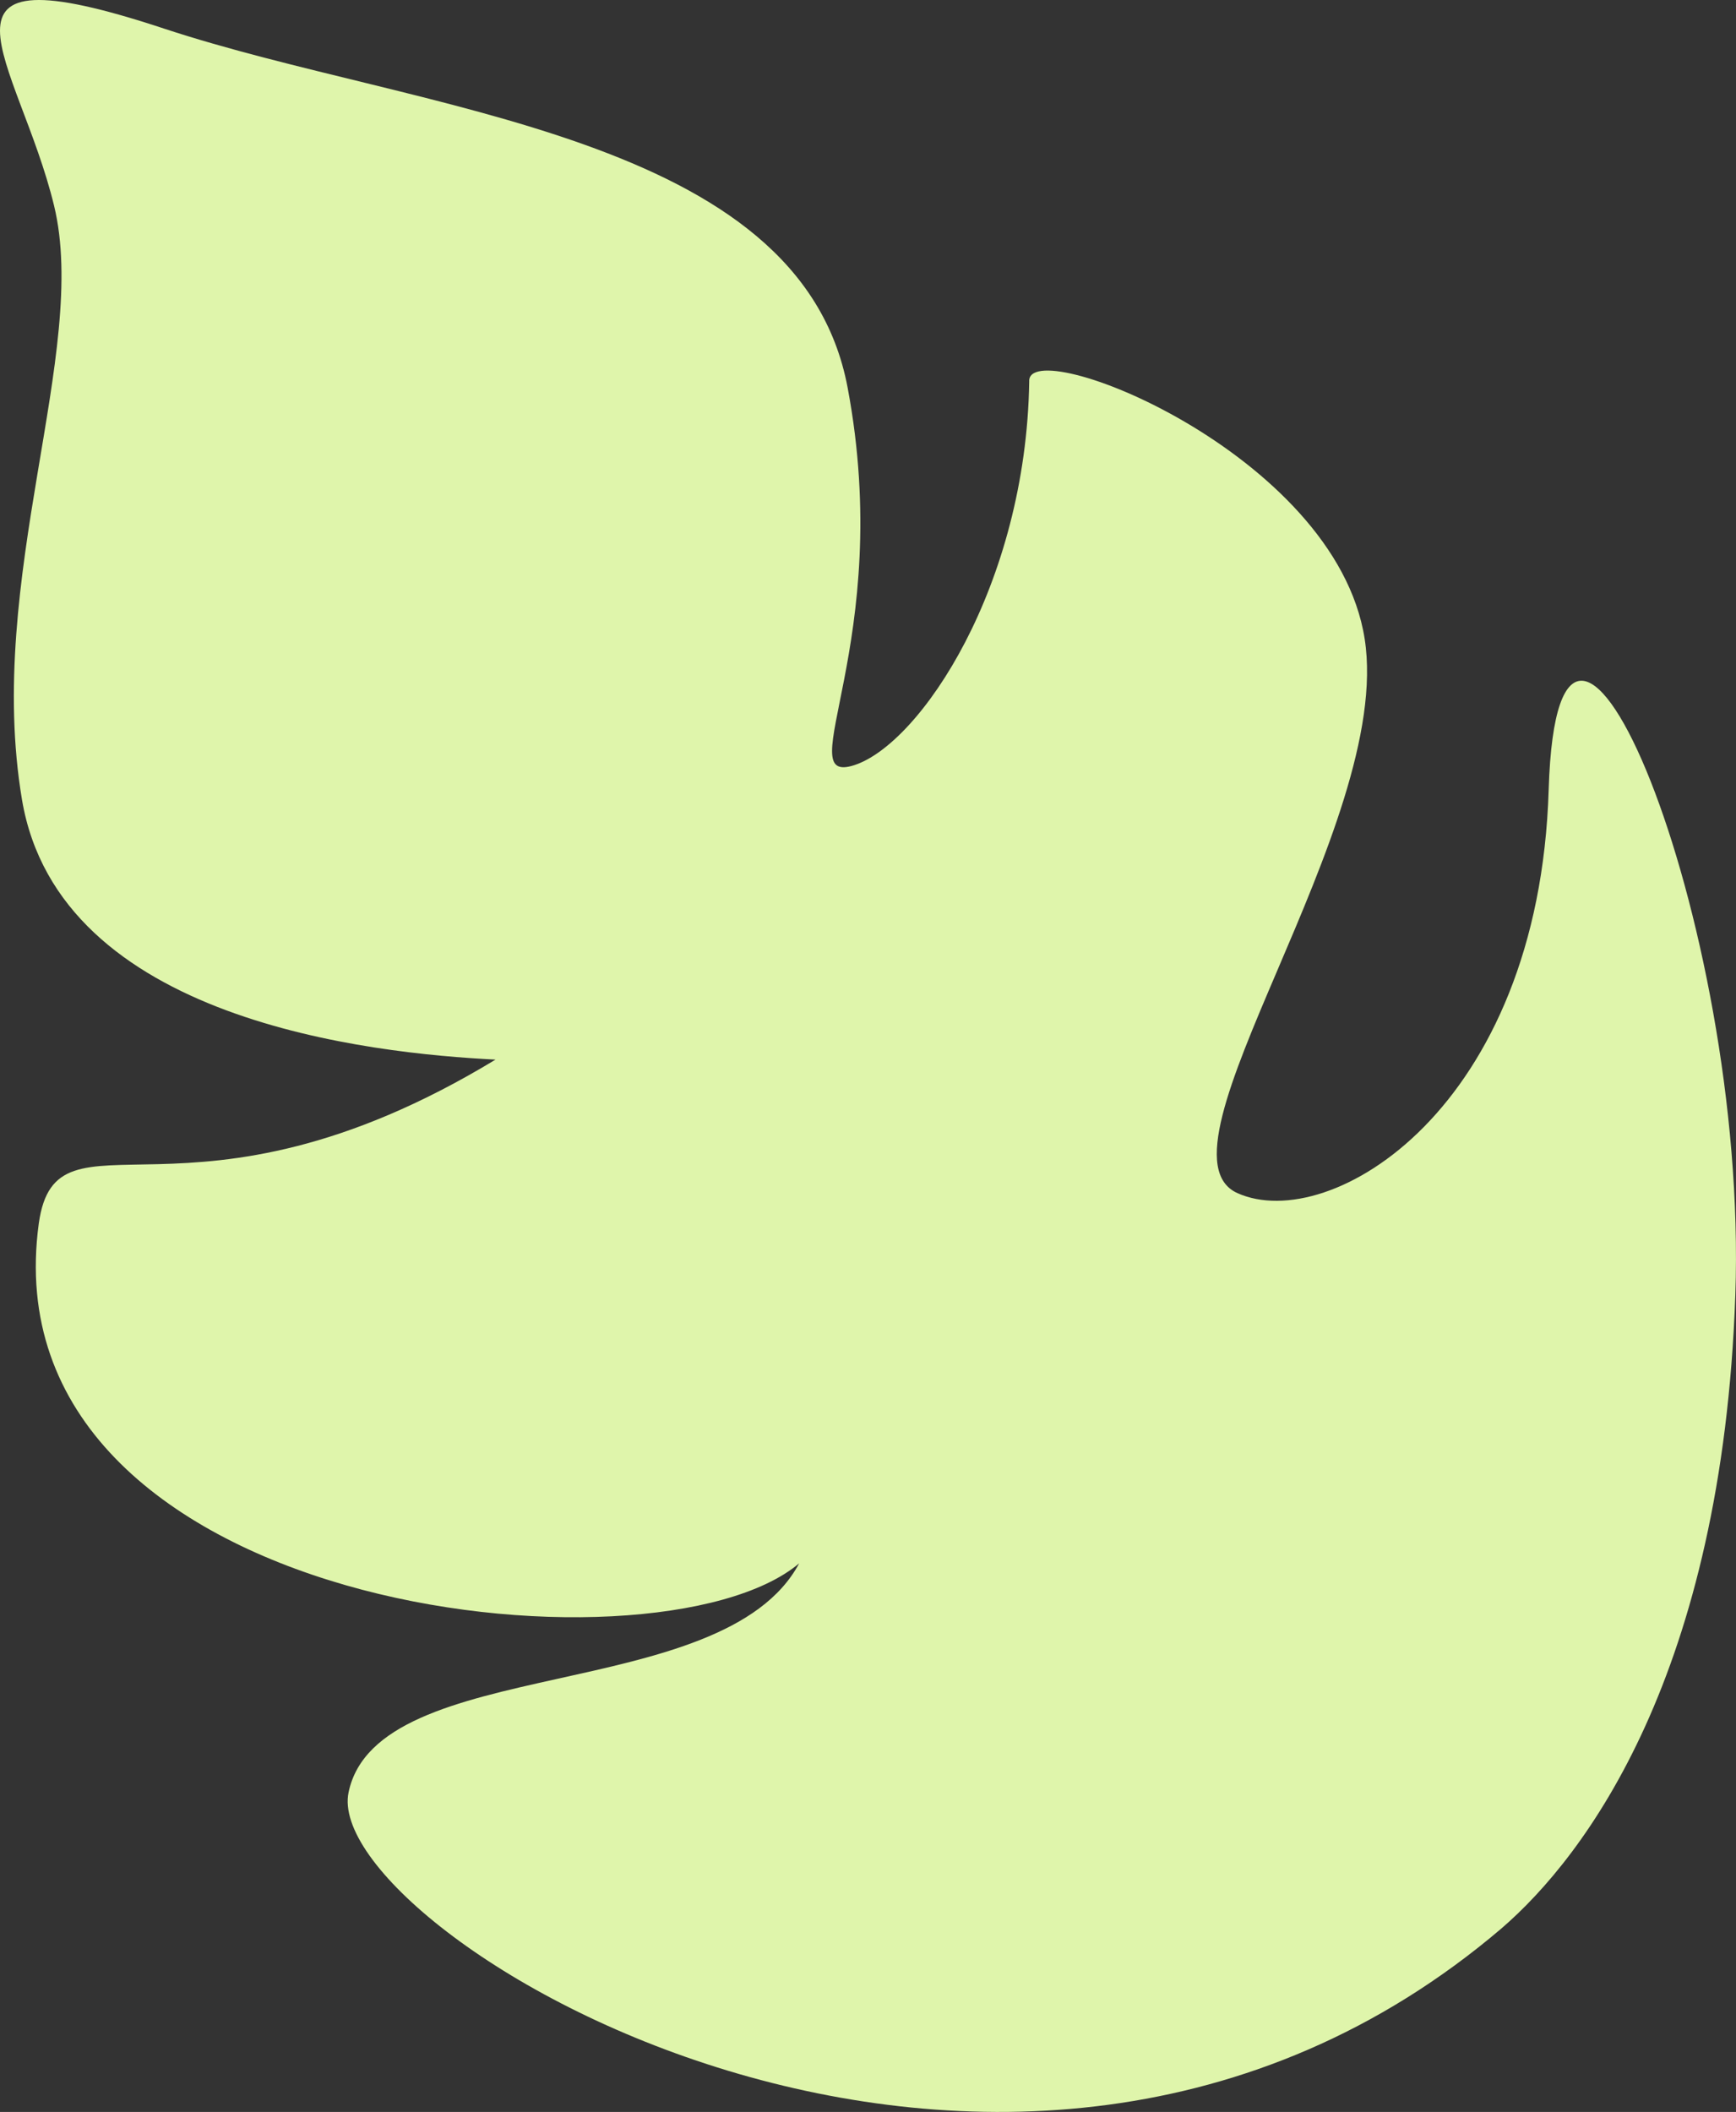   <svg xmlns="http://www.w3.org/2000/svg" viewBox="0 0 303.611 369.303" width="100%" style="vertical-align: middle; max-width: 100%; width: 100%;">
   <rect x="0" y="0" width="303.611" height="369.303" fill="#333333" stroke="none"/>
   <g>
    <g>
     <path d="M262.593,337.213c-86.65,73.8-206.731.53-201.632-23.8s65.5-15.127,78.806-40.042c-25.234,21.26-142.255,8.658-132.985-59.426,3.084-22.055,26.109,3.934,79.882-28.658-21.7-1.087-76.306-6.76-82.818-45.447s11.8-78.328,5.612-103.865S-15.97-9.752,28.651,4.988,139.858,23.3,148.237,67.762,137.844,137.535,149.4,133.8s30.054-31.408,30.6-67.075c-.512-8.573,53.58,12.385,58.67,45s-38.42,89.677-22.239,96.916,52.722-14.728,54.419-70.548,34.95,22.332,32.642,88.412S277.427,324.428,262.593,337.213Z" fill="rgb(223,245,171)">
     </path>
    </g>
   </g>
  </svg>
